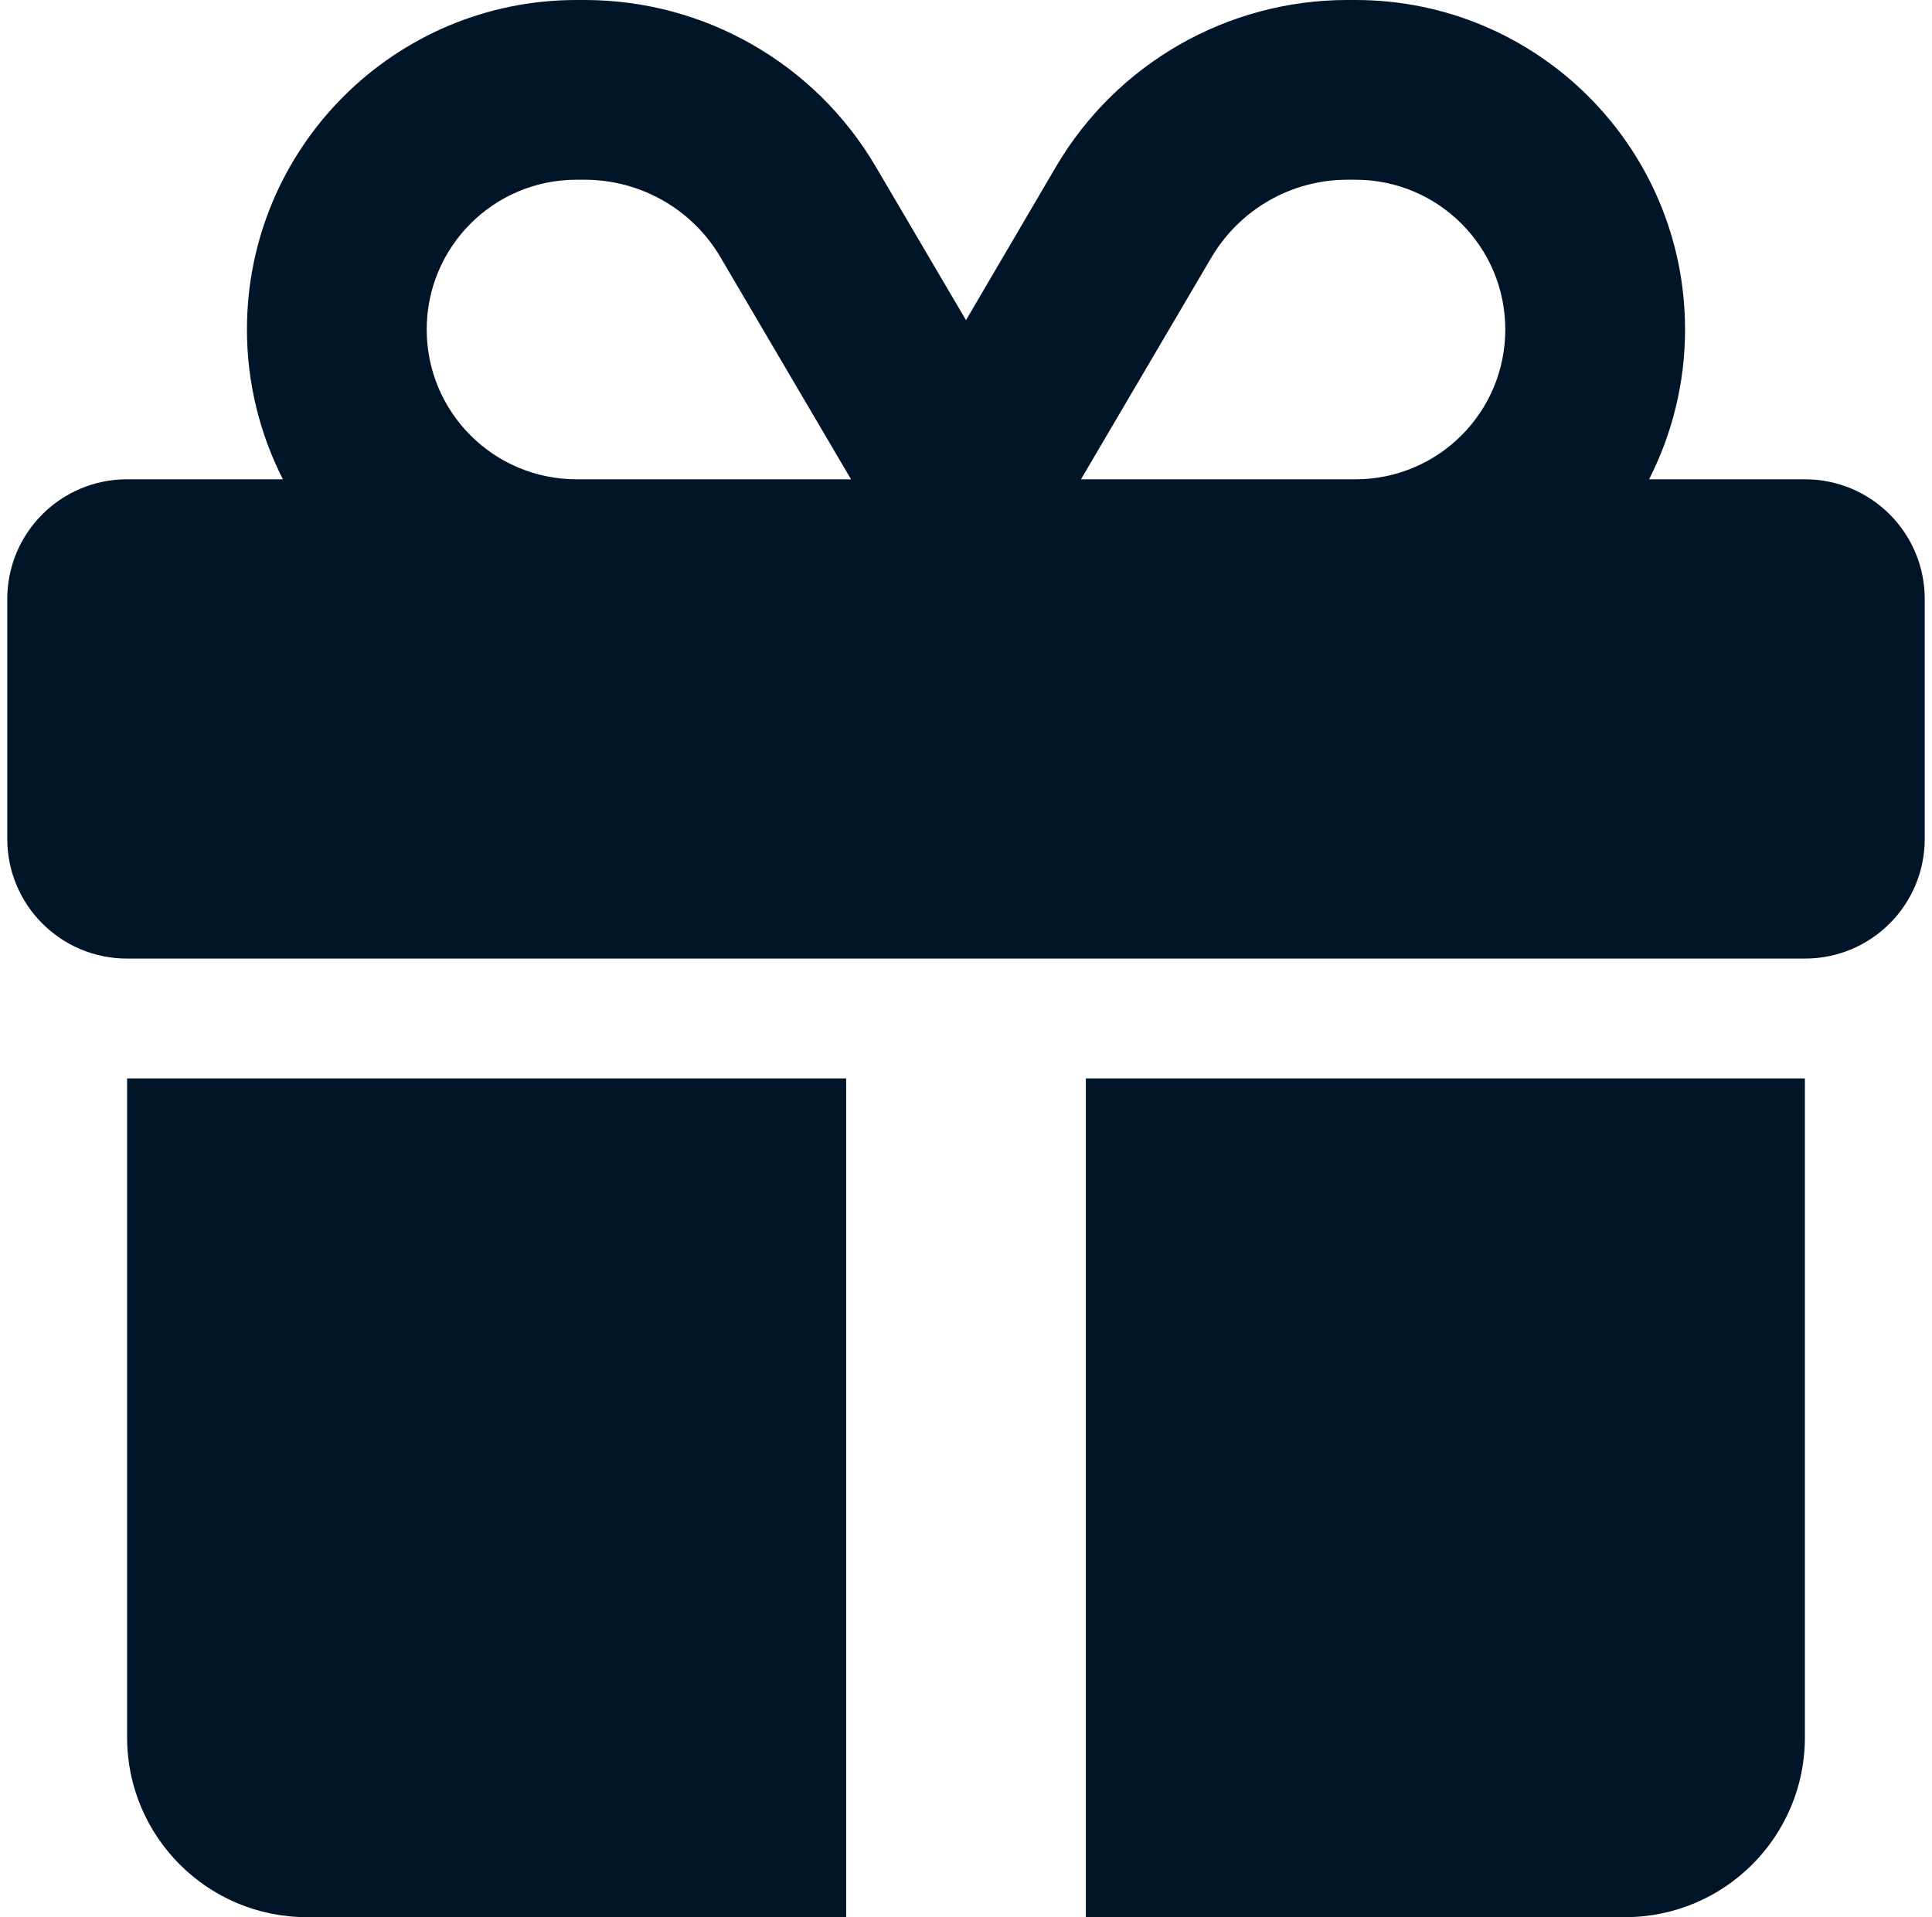 <svg width="133" height="132" viewBox="0 0 133 132" fill="none" xmlns="http://www.w3.org/2000/svg">
<g clip-path="url(#clip0_1_263011)">
<path d="M49.613 17.738L58.585 33H58.25H39.688C33.99 33 29.375 28.385 29.375 22.688C29.375 16.99 33.99 12.375 39.688 12.375H40.255C44.096 12.375 47.68 14.412 49.613 17.738ZM17 22.688C17 26.4 17.902 29.906 19.475 33H8.75C4.187 33 0.5 36.687 0.5 41.25V57.75C0.5 62.313 4.187 66 8.75 66H124.25C128.813 66 132.5 62.313 132.5 57.75V41.25C132.5 36.687 128.813 33 124.25 33H113.525C115.098 29.906 116 26.4 116 22.688C116 10.158 105.842 0 93.312 0H92.745C84.521 0 76.89 4.357 72.713 11.447L66.5 22.043L60.287 11.473C56.11 4.357 48.479 0 40.255 0H39.688C27.158 0 17 10.158 17 22.688ZM103.625 22.688C103.625 28.385 99.01 33 93.312 33H74.75H74.415L83.387 17.738C85.346 14.412 88.904 12.375 92.745 12.375H93.312C99.01 12.375 103.625 16.99 103.625 22.688ZM8.75 74.25V119.625C8.75 126.457 14.293 132 21.125 132H58.25V74.25H8.75ZM74.75 132H111.875C118.707 132 124.25 126.457 124.25 119.625V74.25H74.75V132Z" fill="#001527"/>
</g>
<defs>
<clipPath id="clip0_1_263011">
<rect width="132" height="132" fill="white" transform="translate(0.5)"/>
</clipPath>
</defs>
</svg>
